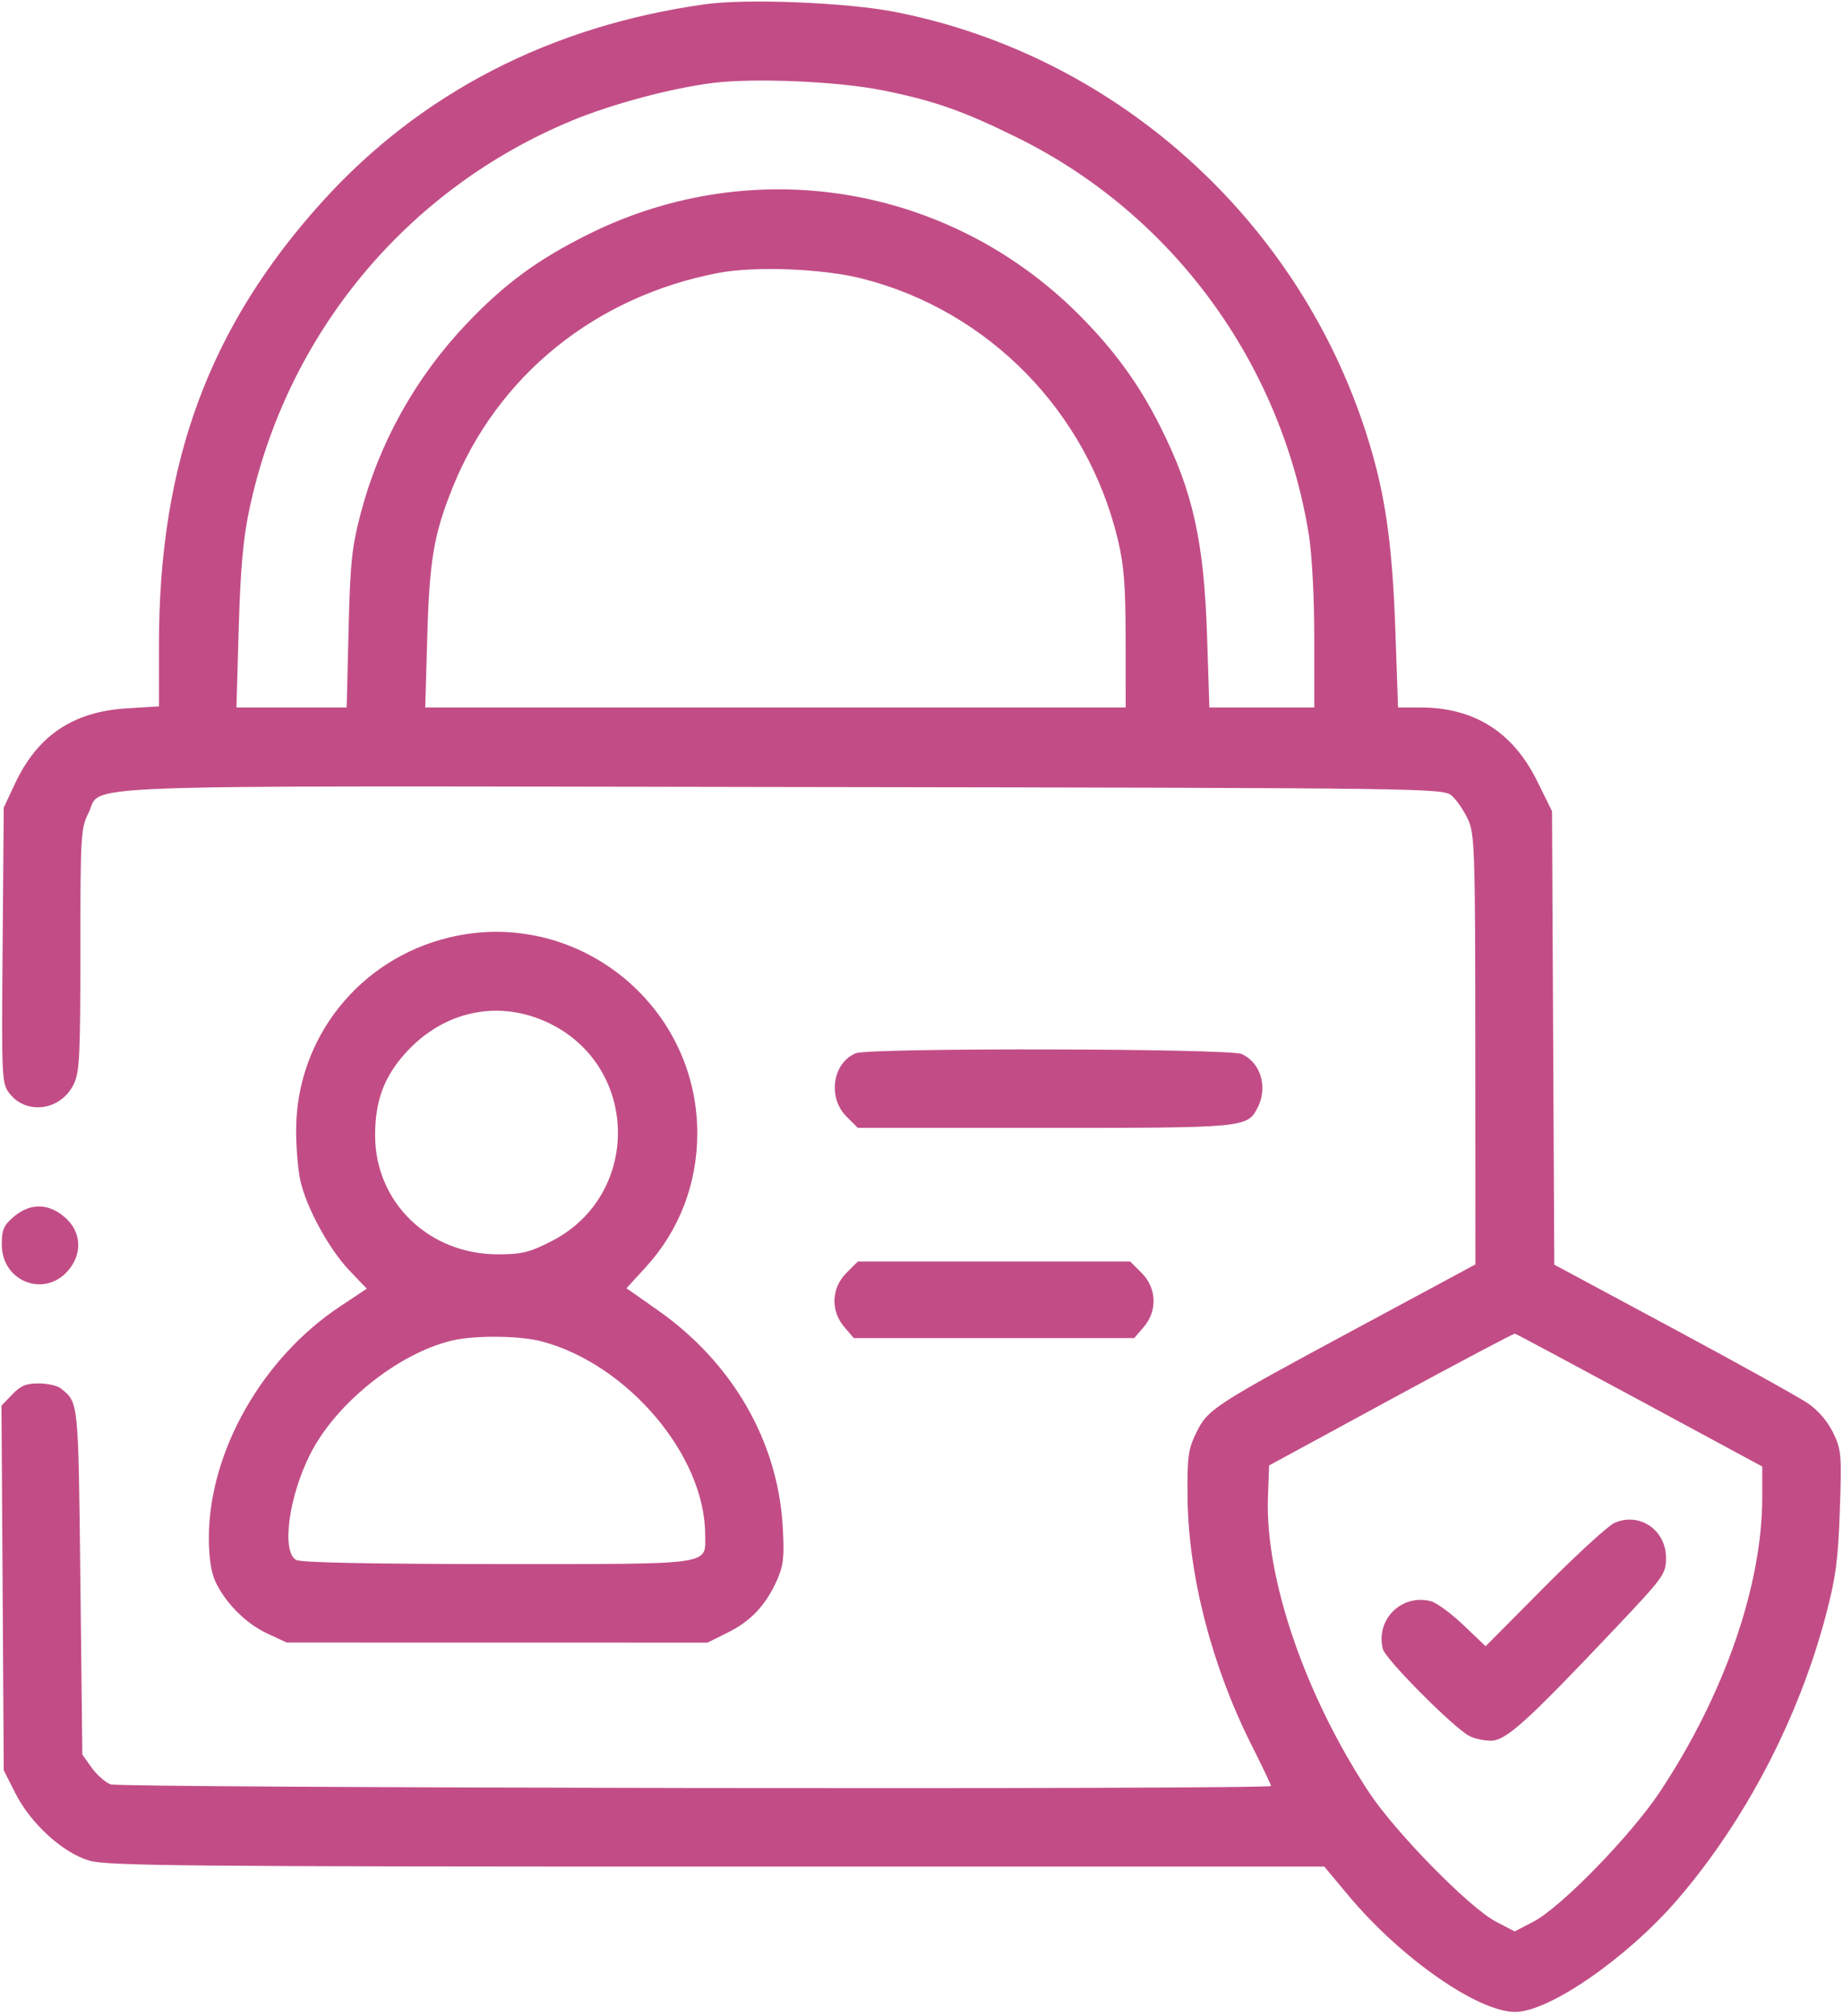 <?xml version="1.0" encoding="UTF-8"?> <svg xmlns="http://www.w3.org/2000/svg" width="469" height="513" viewBox="0 0 469 513" fill="none"> <path fill-rule="evenodd" clip-rule="evenodd" d="M179.454 1.078C140.179 6.56 107.054 23.635 82.04 51.291C53.211 83.166 40.454 117.731 40.454 163.968V179.776L32.165 180.293C18.513 181.145 9.502 187.255 3.756 199.558L0.954 205.558L0.668 240.628C0.389 274.85 0.432 275.761 2.461 278.34C6.788 283.84 15.419 282.627 18.702 276.057C20.253 272.953 20.451 269.079 20.452 241.768C20.454 212.903 20.58 210.732 22.464 207.039C26.345 199.431 11.162 200.011 198.816 200.299C365.643 200.556 367.266 200.577 369.49 202.558C370.726 203.658 372.563 206.358 373.573 208.558C375.284 212.282 375.412 216.321 375.432 267.182L375.454 321.806L345.204 338.094C308.693 357.753 307.313 358.653 304.367 364.738C302.364 368.876 302.096 370.88 302.197 381.008C302.394 400.83 308.322 423.868 318.389 443.928C321.175 449.48 323.454 454.255 323.454 454.54C323.454 455.501 30.675 455.093 28.137 454.127C26.79 453.616 24.624 451.703 23.322 449.877L20.954 446.558L20.454 402.46C19.928 356.028 20.032 357.058 15.454 353.34C14.629 352.67 12.126 352.107 9.891 352.09C6.707 352.065 5.239 352.673 3.103 354.903L0.378 357.747L0.666 404.153L0.954 450.558L3.909 456.395C7.818 464.118 15.942 471.532 22.692 473.536C27.184 474.87 46.915 475.058 182.408 475.058H336.999L343.079 482.344C356.423 498.334 376.003 512.022 385.57 512.048C394.16 512.071 414.031 498.335 426.784 483.558C444.045 463.557 457.709 437.402 464.633 411.109C467.159 401.52 467.764 396.982 468.196 384.395C468.684 370.173 468.578 368.946 466.486 364.625C465.12 361.803 462.648 358.917 460.105 357.178C457.822 355.615 442.359 347.031 425.742 338.1L395.53 321.863L395.242 264.157L394.954 206.451L391.133 198.722C384.97 186.254 375.109 180.058 361.43 180.058H355.768L355.101 160.797C354.399 140.516 352.864 128.46 349.405 116.058C333.37 58.57 285.839 14.418 227.719 3.026C215.501 0.631 190.023 -0.398 179.454 1.078ZM224.454 22.958C237.664 25.602 245.065 28.199 258.954 35.066C298.3 54.521 325.942 92.173 333.058 136.007C333.868 140.993 334.448 151.958 334.45 162.308L334.454 180.058H321.104H307.754L307.186 162.308C306.399 137.761 303.61 125.187 295.264 108.558C289.821 97.714 283.493 89.02 274.492 80.022C241.448 46.984 191.776 38.804 149.954 59.513C136.966 65.943 128.408 72.215 118.756 82.377C105.813 96.002 96.542 112.584 91.818 130.558C89.536 139.237 89.125 143.167 88.705 160.308L88.22 180.058H74.194H60.168L60.755 159.808C61.19 144.792 61.89 136.982 63.463 129.591C72.979 84.869 103.545 48.063 145.62 30.664C155.838 26.439 170.954 22.406 181.454 21.104C192.005 19.796 213.223 20.711 224.454 22.958ZM219.652 70.967C251.685 79.217 276.667 104.794 284.465 137.321C286.035 143.868 286.441 149.097 286.447 162.808L286.454 180.058H197.332H108.21L108.738 161.808C109.297 142.506 110.394 136.048 115.119 124.237C126.569 95.617 151.478 75.458 182.796 69.467C192.21 67.666 209.581 68.373 219.652 70.967ZM114.236 238.611C91.379 244.152 75.437 264.21 75.357 287.526C75.341 291.944 75.829 297.783 76.439 300.503C77.991 307.414 83.776 317.993 88.965 323.408L93.344 327.978L86.47 332.547C66.774 345.641 53.315 369.273 53.146 391.058C53.109 395.773 53.666 399.885 54.646 402.131C57.051 407.646 62.433 413.139 67.947 415.707L72.954 418.038L126.508 418.048L180.061 418.058L185.234 415.48C191.131 412.542 194.9 408.518 197.739 402.127C199.389 398.413 199.624 396.229 199.193 388.627C197.952 366.779 186.394 346.769 167.28 333.375L159.424 327.871L164.366 322.464C172.845 313.186 177.421 301.308 177.442 288.518C177.498 255.372 146.396 230.814 114.236 238.611ZM139.87 260.473C162.825 271.704 163.098 304.284 140.335 315.896C134.726 318.757 132.771 319.234 126.655 319.234C109.132 319.234 95.457 305.977 95.455 288.986C95.454 280.211 97.699 274.114 103.176 268.022C112.942 257.16 127.132 254.241 139.87 260.473ZM217.811 268.05C211.885 270.441 210.544 279.302 215.377 284.135L218.3 287.058H265.83C316.873 287.058 317.394 287.009 320.029 281.913C322.706 276.736 320.85 270.471 315.982 268.253C312.858 266.829 221.305 266.64 217.811 268.05ZM3.531 309.647C0.943 311.825 0.454 312.944 0.454 316.692C0.454 326.549 12.001 330.563 17.843 322.739C20.997 318.514 20.515 313.396 16.638 309.931C12.45 306.189 7.761 306.088 3.531 309.647ZM215.377 323.981C211.541 327.817 211.326 333.635 214.867 337.752L217.281 340.558H252.954H288.627L291.041 337.752C294.582 333.635 294.367 327.817 290.531 323.981L287.608 321.058H252.954H218.3L215.377 323.981ZM417.272 356.401L448.454 373.243V381.02C448.454 403.539 438.761 431.424 422.357 456.1C414.953 467.237 397.198 485.453 390.204 489.087L385.454 491.555L380.704 489.089C373.961 485.589 355.046 466.302 348.31 456.058C332.089 431.391 321.924 401.688 322.662 381.113L322.954 372.971L353.954 356.129C371.004 346.867 385.21 339.349 385.522 339.423C385.835 339.497 400.123 347.137 417.272 356.401ZM137.954 341.421C159.778 347.265 179.381 370.445 179.442 390.479C179.466 398.479 182.395 398.058 126.733 398.058C94.586 398.058 76.647 397.696 75.388 397.023C71.576 394.983 73.446 380.939 78.986 369.997C85.516 357.103 101.461 344.366 115.072 341.17C120.941 339.792 132.34 339.917 137.954 341.421ZM410.874 387.575C409.268 388.279 401.227 395.634 393.005 403.919L378.055 418.982L372.382 413.571C369.262 410.595 365.527 407.863 364.082 407.501C356.611 405.626 350.021 412.213 351.896 419.681C352.539 422.243 369.475 439.315 373.811 441.773C374.99 442.441 377.464 443.003 379.311 443.023C383.176 443.063 388.303 438.448 410.807 414.665C423.505 401.245 423.954 400.623 423.954 396.442C423.954 389.37 417.21 384.798 410.874 387.575Z" fill="#C24D86"></path> </svg> 